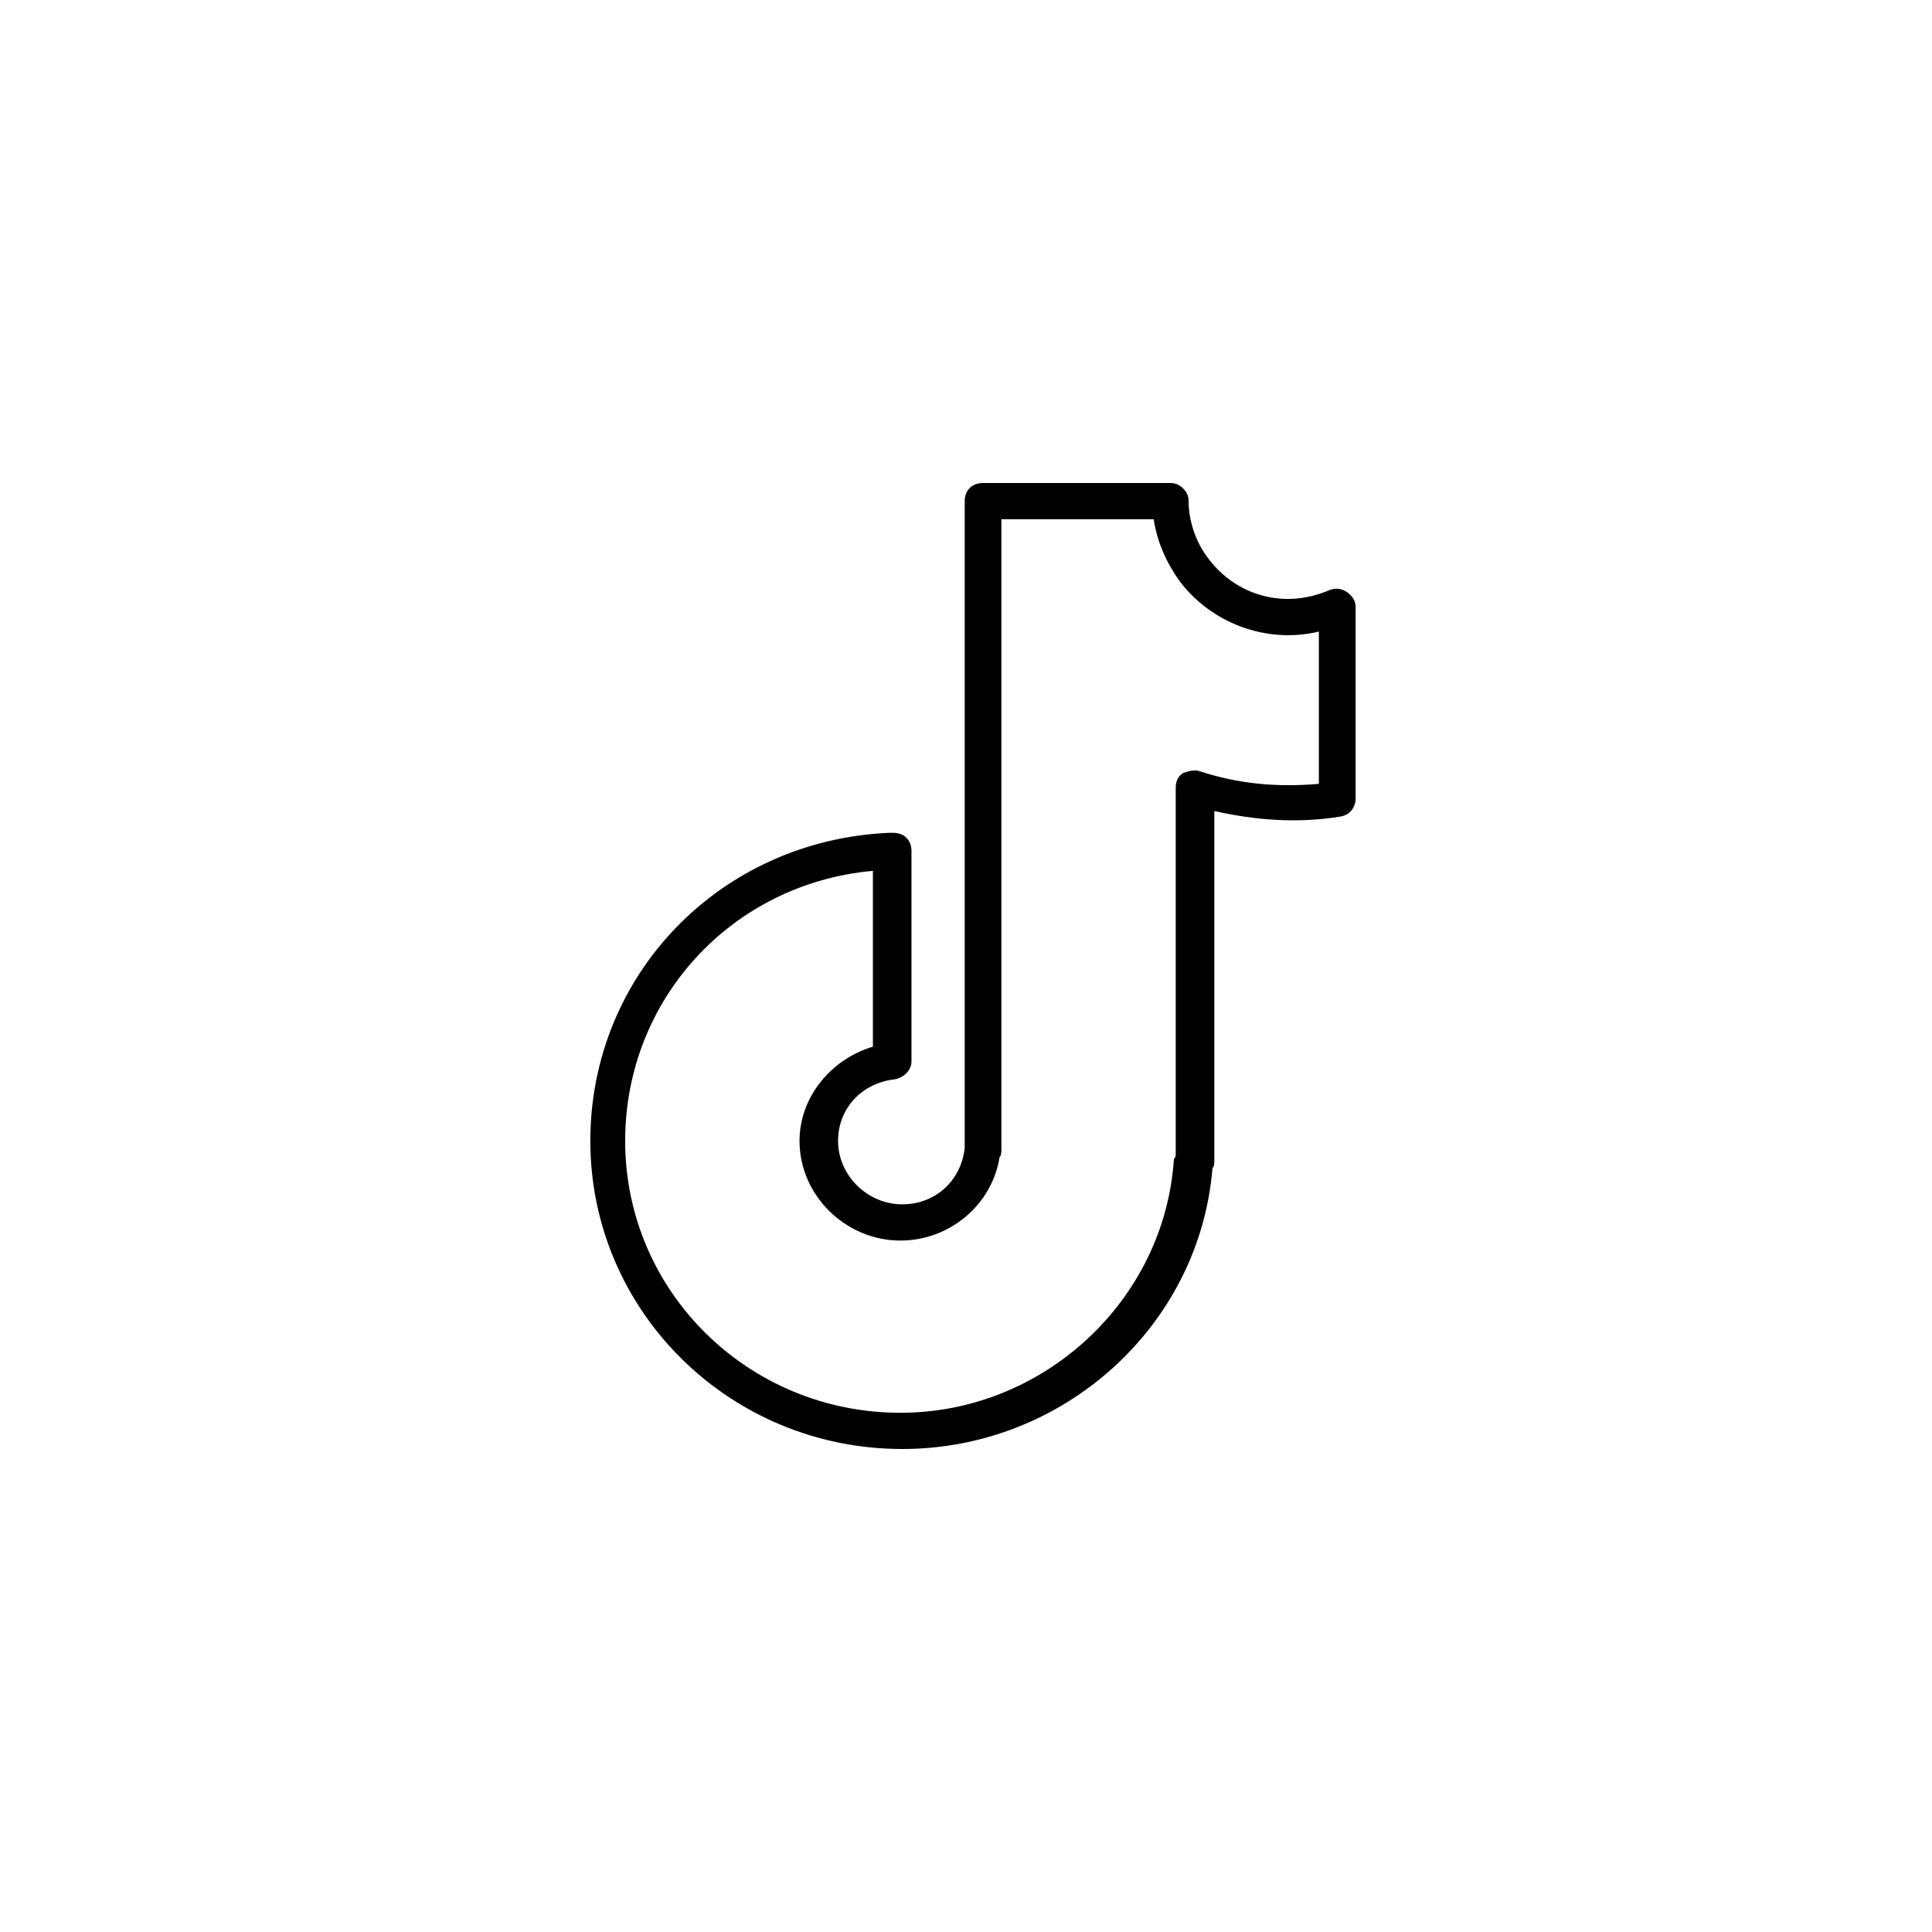 <svg width="36" height="36" viewBox="0 0 36 36" fill="none" xmlns="http://www.w3.org/2000/svg">
<path d="M25.088 11.026C24.986 10.959 24.883 10.959 24.781 10.992C23.926 11.364 23.037 11.094 22.524 10.418C22.284 10.114 22.148 9.709 22.148 9.338C22.148 9.236 22.113 9.169 22.045 9.101C21.977 9.034 21.908 9 21.806 9H18.318C18.113 9 17.976 9.135 17.976 9.338V21.394C17.907 22.002 17.429 22.441 16.813 22.441C16.163 22.441 15.616 21.901 15.616 21.259C15.616 20.651 16.061 20.178 16.676 20.111C16.847 20.077 16.984 19.942 16.984 19.773V15.855C16.984 15.653 16.847 15.518 16.642 15.518H16.574C13.428 15.653 11 18.152 11 21.259C11 24.433 13.599 27 16.813 27C19.823 27 22.353 24.703 22.593 21.766C22.627 21.732 22.627 21.664 22.627 21.631V15.112C23.379 15.281 24.166 15.349 24.986 15.214C25.157 15.18 25.26 15.045 25.26 14.876V11.296C25.26 11.195 25.191 11.094 25.088 11.026ZM24.575 14.606C23.789 14.674 23.071 14.606 22.353 14.37C22.25 14.336 22.148 14.37 22.045 14.403C21.942 14.471 21.908 14.572 21.908 14.674V21.495C21.908 21.529 21.908 21.563 21.874 21.597C21.703 24.231 19.446 26.325 16.779 26.325C13.94 26.325 11.649 24.062 11.649 21.259C11.649 18.625 13.633 16.463 16.265 16.227V19.503C15.479 19.739 14.898 20.448 14.898 21.259C14.898 22.272 15.753 23.116 16.779 23.116C17.702 23.116 18.488 22.441 18.625 21.563C18.659 21.529 18.659 21.462 18.659 21.428V9.675H21.497C21.566 10.114 21.737 10.486 21.976 10.823C22.558 11.6 23.583 12.005 24.575 11.769L24.575 14.606Z" fill="black"/>
</svg>
